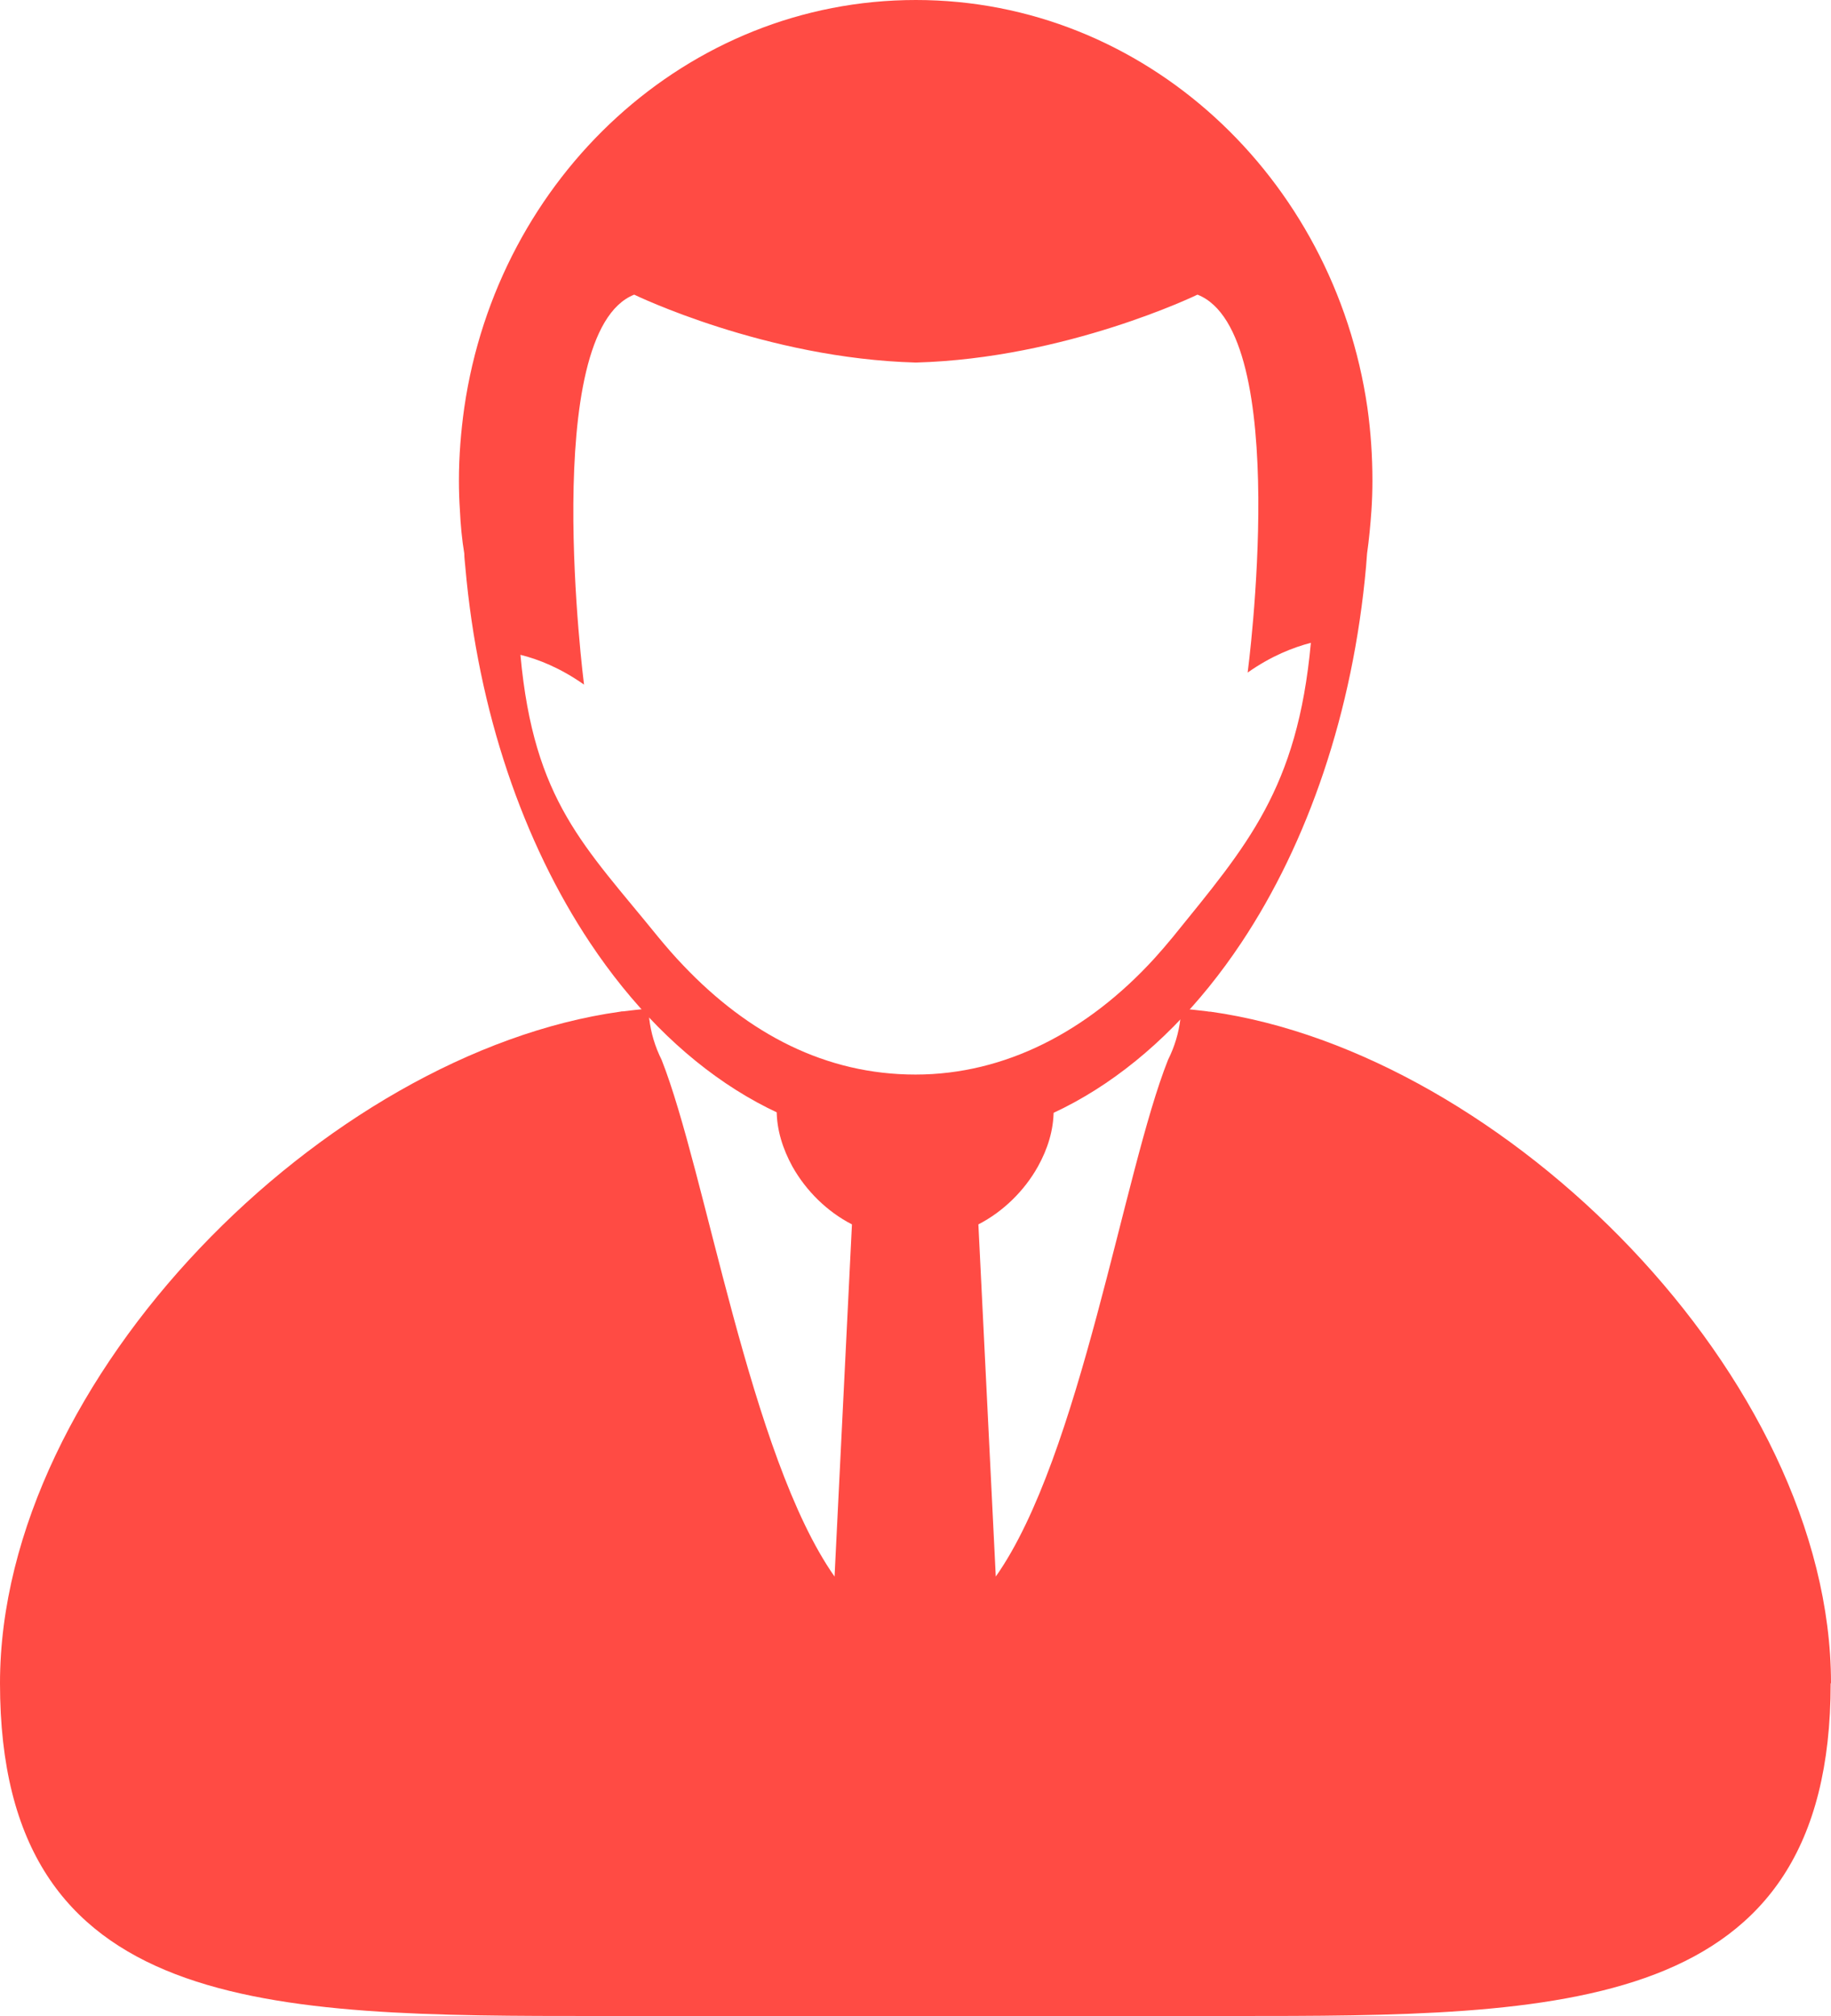 <?xml version="1.0" encoding="UTF-8"?>
<svg id="Layer_2" data-name="Layer 2" xmlns="http://www.w3.org/2000/svg" viewBox="0 0 54.74 60.28">
  <defs>
    <style>
      .cls-1 {
        fill: #ff4b44;
        stroke-width: 0px;
      }
    </style>
  </defs>
  <g id="Layer_1-2" data-name="Layer 1">
    <g>
      <path class="cls-1" d="m54.74,50.33c0-9.13-9.76-18.85-18.55-20.08-.03,0-.06,0-.1-.01-.25-.03-.5-.06-.76-.08,0,.02-.01.05-.01.08,0,.08-.02.15-.03.22-.05.42-.17.83-.37,1.23-1.33,3.34-2.62,11.86-5.15,15.45l-.52-10.53c.74-.38,1.38-1.01,1.78-1.73.29-.52.47-1.09.47-1.68,0,0-1.89.84-3.81.84-.11,0-.22,0-.33,0-.11,0-.22,0-.33,0-1.93,0-3.81-.84-3.81-.84,0,.58.18,1.15.47,1.68.41.73,1.04,1.35,1.78,1.73l-.52,10.53c-2.53-3.6-3.85-12.11-5.17-15.45-.2-.4-.32-.81-.37-1.23,0-.08-.02-.15-.02-.22,0-.03,0-.05,0-.08-.26.02-.51.05-.76.08-.03,0-.06,0-.09.01C9.74,31.48,0,41.2,0,50.33c0,9.93,8.01,9.95,17.92,9.95h18.89c9.91,0,17.92-.02,17.92-9.95Z"/>
      <path class="cls-1" d="m27.37,34.21c3.82,0,7.27-2.31,9.74-6.02,1.99-2.99,3.34-6.9,3.73-11.25.01-.13.02-.26.03-.39.06-.42.1-.85.13-1.28.02-.29.03-.6.03-.9,0-.74-.05-1.47-.15-2.18-1-6.9-6.66-12.19-13.5-12.19s-12.5,5.29-13.5,12.19c-.1.71-.16,1.44-.16,2.18,0,.3.01.6.03.9.02.43.06.86.13,1.28,0,.13.02.26.03.39.38,4.35,1.74,8.26,3.73,11.25,2.47,3.71,5.92,6.02,9.74,6.02Zm-11.81-14.63c.53.13,1.19.39,1.9.89,0,0-1.35-10.53,1.5-11.66,0,0,3.93,1.91,8.42,2.03,4.49-.12,8.42-2.03,8.42-2.03,2.85,1.12,1.5,11.3,1.5,11.3.71-.5,1.36-.75,1.89-.89-.4,4.38-1.92,6.07-4.12,8.79-.18.22-.37.44-.56.65-1.99,2.18-4.46,3.47-7.14,3.47s-4.99-1.21-6.94-3.26c-.26-.27-.51-.56-.75-.85-2.2-2.72-3.72-4.05-4.12-8.43Z"/>
    </g>
  </g>
</svg>